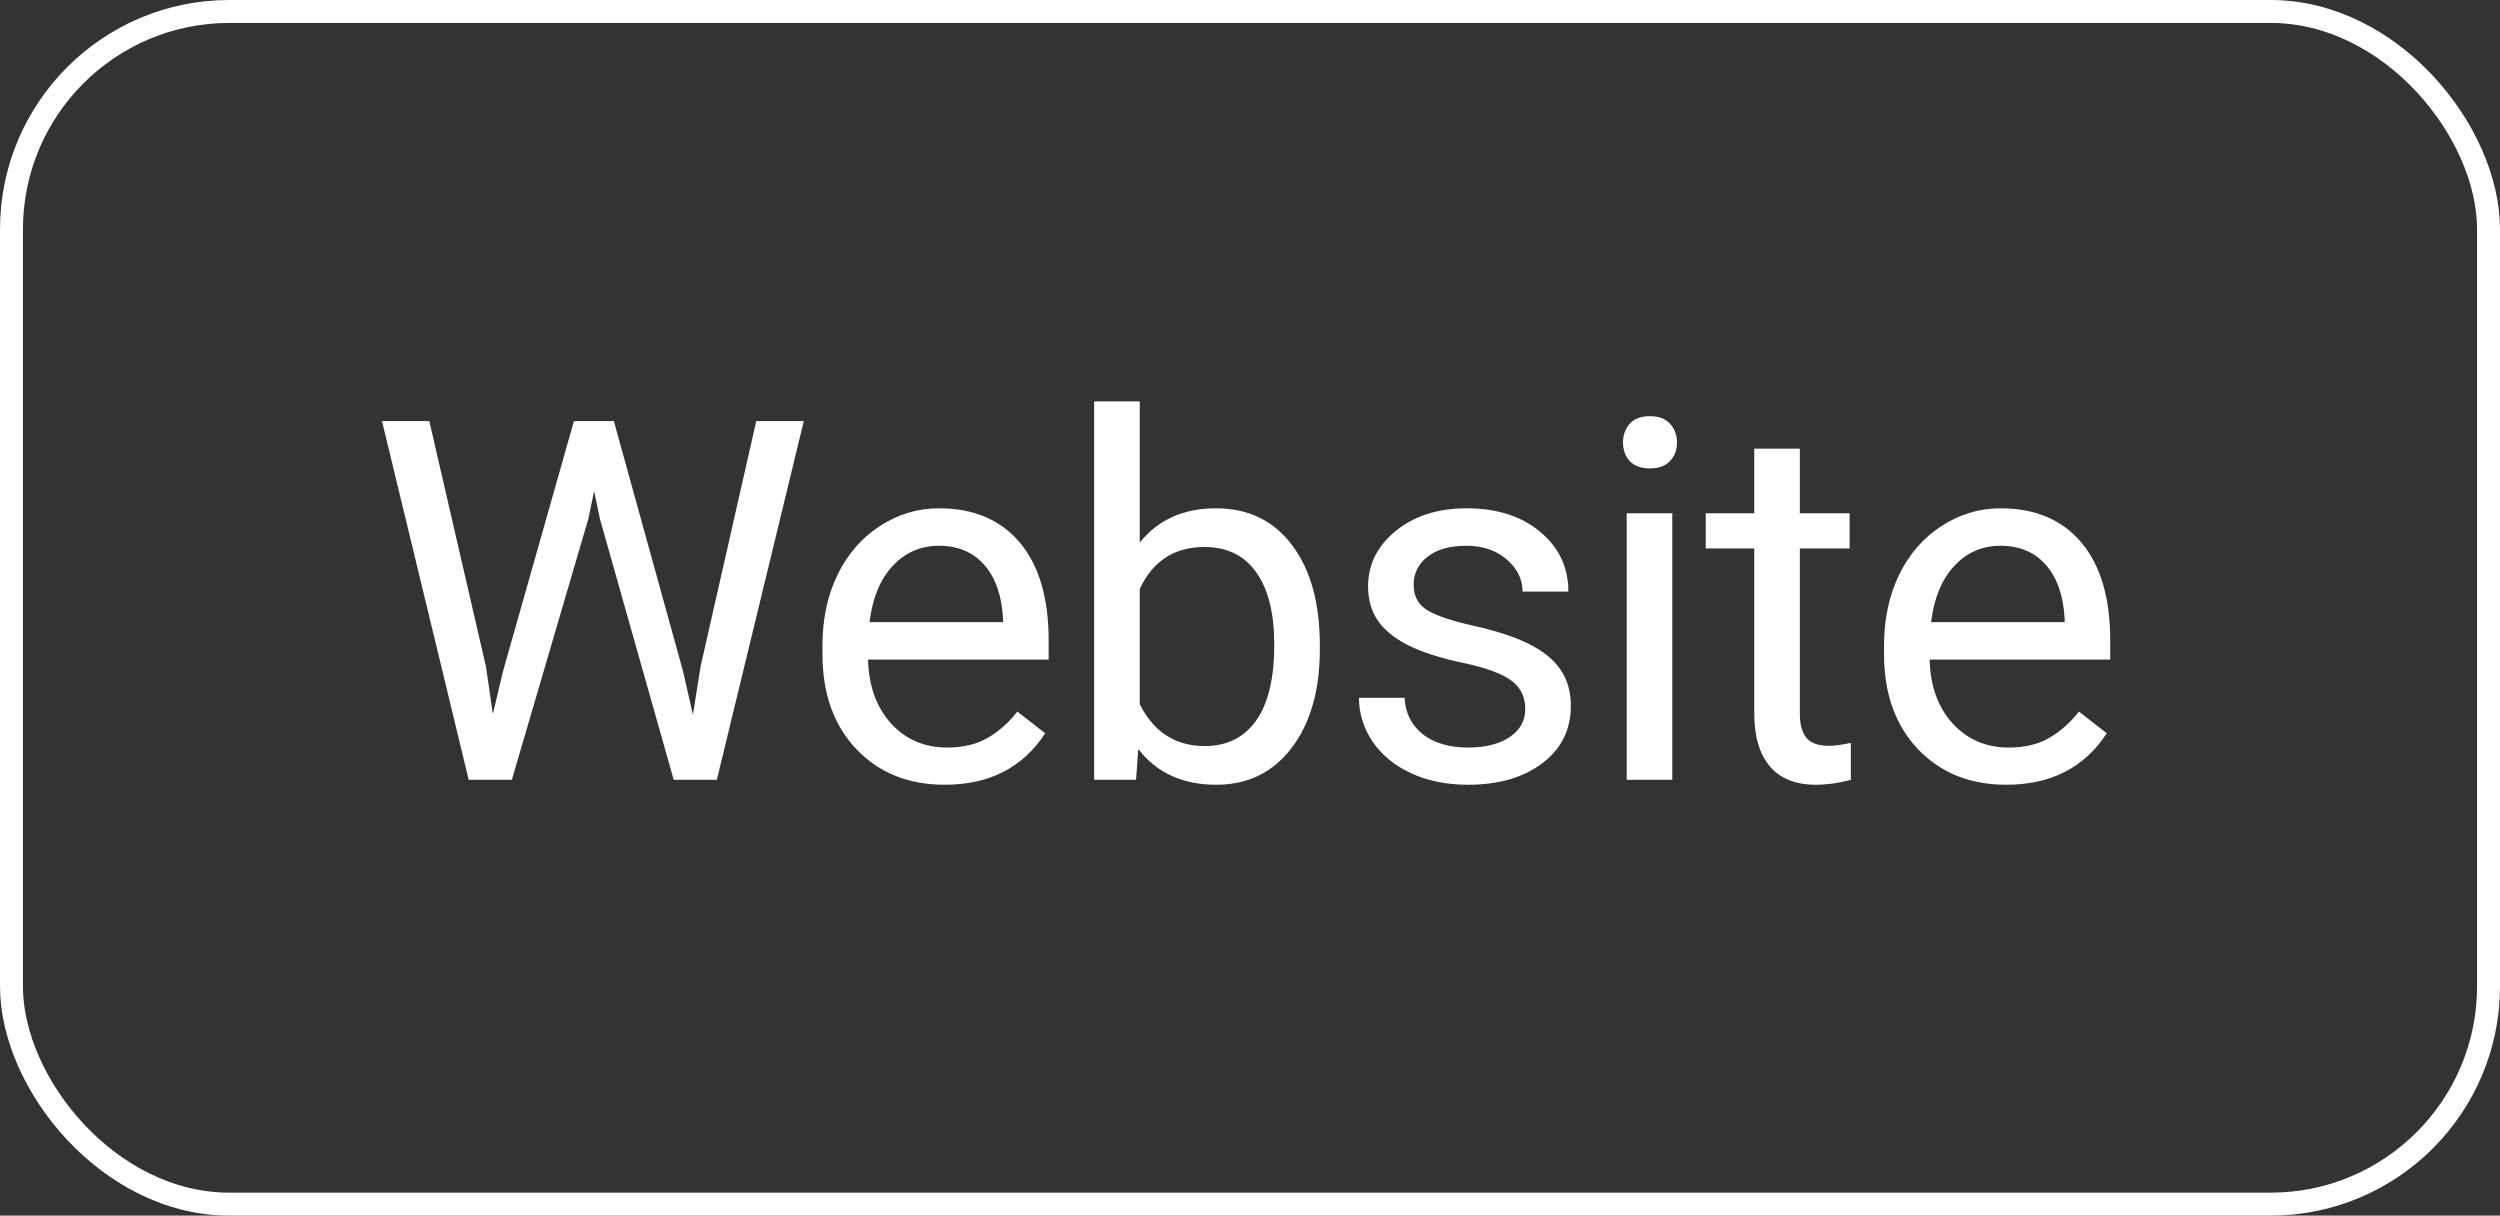 <?xml version="1.0" encoding="UTF-8"?> <svg xmlns="http://www.w3.org/2000/svg" width="109" height="53" viewBox="0 0 109 53" fill="none"><rect x="0" y="0" width="109" height="53" fill="#333333" stroke="none"/> <path d="M21.189 29.069L21.489 31.132L21.93 29.273L25.023 18.359H26.764L29.782 29.273L30.212 31.164L30.545 29.059L32.973 18.359H35.046L31.254 34H29.374L26.151 22.602L25.904 21.41L25.657 22.602L22.316 34H20.436L16.655 18.359H18.718L21.189 29.069ZM41.188 34.215C39.612 34.215 38.33 33.699 37.342 32.668C36.354 31.63 35.859 30.244 35.859 28.511V28.145C35.859 26.992 36.078 25.965 36.515 25.062C36.959 24.153 37.575 23.444 38.362 22.936C39.157 22.42 40.017 22.162 40.941 22.162C42.452 22.162 43.626 22.66 44.464 23.655C45.302 24.651 45.721 26.076 45.721 27.931V28.758H37.847C37.876 29.904 38.209 30.831 38.846 31.54C39.49 32.242 40.307 32.593 41.295 32.593C41.997 32.593 42.591 32.45 43.078 32.163C43.565 31.877 43.991 31.497 44.357 31.024L45.571 31.97C44.596 33.467 43.136 34.215 41.188 34.215ZM40.941 23.795C40.139 23.795 39.465 24.088 38.921 24.676C38.377 25.256 38.04 26.072 37.911 27.125H43.734V26.975C43.676 25.965 43.404 25.184 42.917 24.633C42.43 24.074 41.771 23.795 40.941 23.795ZM57.545 28.317C57.545 30.093 57.137 31.522 56.321 32.603C55.504 33.678 54.408 34.215 53.033 34.215C51.565 34.215 50.43 33.696 49.628 32.657L49.532 34H47.705V17.5H49.693V23.655C50.495 22.66 51.601 22.162 53.012 22.162C54.423 22.162 55.529 22.696 56.331 23.763C57.141 24.83 57.545 26.291 57.545 28.145V28.317ZM55.558 28.092C55.558 26.738 55.297 25.693 54.774 24.955C54.251 24.217 53.499 23.849 52.518 23.849C51.207 23.849 50.266 24.457 49.693 25.675V30.702C50.301 31.92 51.25 32.528 52.539 32.528C53.492 32.528 54.233 32.16 54.763 31.422C55.293 30.684 55.558 29.574 55.558 28.092ZM66.501 30.917C66.501 30.38 66.297 29.965 65.889 29.671C65.488 29.37 64.783 29.112 63.773 28.898C62.77 28.683 61.972 28.425 61.377 28.124C60.79 27.823 60.353 27.465 60.067 27.05C59.788 26.634 59.648 26.14 59.648 25.567C59.648 24.615 60.049 23.809 60.851 23.15C61.66 22.491 62.692 22.162 63.945 22.162C65.263 22.162 66.33 22.502 67.146 23.183C67.969 23.863 68.381 24.733 68.381 25.793H66.383C66.383 25.249 66.15 24.78 65.685 24.386C65.227 23.992 64.647 23.795 63.945 23.795C63.221 23.795 62.656 23.953 62.248 24.268C61.839 24.583 61.635 24.994 61.635 25.503C61.635 25.983 61.825 26.344 62.205 26.588C62.584 26.831 63.268 27.064 64.256 27.286C65.252 27.508 66.057 27.773 66.673 28.081C67.289 28.389 67.744 28.761 68.038 29.198C68.338 29.628 68.489 30.154 68.489 30.777C68.489 31.816 68.073 32.65 67.243 33.28C66.412 33.903 65.334 34.215 64.009 34.215C63.078 34.215 62.255 34.05 61.539 33.721C60.822 33.391 60.26 32.933 59.852 32.346C59.451 31.751 59.251 31.11 59.251 30.423H61.238C61.274 31.089 61.539 31.619 62.033 32.013C62.534 32.399 63.193 32.593 64.009 32.593C64.761 32.593 65.363 32.442 65.814 32.142C66.272 31.834 66.501 31.425 66.501 30.917ZM72.912 34H70.924V22.377H72.912V34ZM70.763 19.294C70.763 18.972 70.86 18.7 71.053 18.477C71.254 18.256 71.547 18.145 71.934 18.145C72.321 18.145 72.615 18.256 72.815 18.477C73.016 18.7 73.116 18.972 73.116 19.294C73.116 19.616 73.016 19.885 72.815 20.1C72.615 20.314 72.321 20.422 71.934 20.422C71.547 20.422 71.254 20.314 71.053 20.1C70.86 19.885 70.763 19.616 70.763 19.294ZM78.473 19.562V22.377H80.643V23.913H78.473V31.121C78.473 31.587 78.57 31.938 78.763 32.174C78.957 32.403 79.286 32.518 79.752 32.518C79.981 32.518 80.296 32.475 80.697 32.389V34C80.174 34.143 79.666 34.215 79.172 34.215C78.284 34.215 77.614 33.946 77.163 33.409C76.712 32.872 76.486 32.109 76.486 31.121V23.913H74.37V22.377H76.486V19.562H78.473ZM87.473 34.215C85.897 34.215 84.615 33.699 83.627 32.668C82.639 31.63 82.144 30.244 82.144 28.511V28.145C82.144 26.992 82.363 25.965 82.8 25.062C83.244 24.153 83.86 23.444 84.647 22.936C85.442 22.42 86.302 22.162 87.226 22.162C88.737 22.162 89.911 22.66 90.749 23.655C91.587 24.651 92.006 26.076 92.006 27.931V28.758H84.132C84.16 29.904 84.493 30.831 85.131 31.54C85.775 32.242 86.592 32.593 87.58 32.593C88.282 32.593 88.876 32.45 89.363 32.163C89.85 31.877 90.276 31.497 90.642 31.024L91.855 31.97C90.882 33.467 89.421 34.215 87.473 34.215ZM87.226 23.795C86.424 23.795 85.75 24.088 85.206 24.676C84.662 25.256 84.325 26.072 84.196 27.125H90.019V26.975C89.961 25.965 89.689 25.184 89.202 24.633C88.715 24.074 88.056 23.795 87.226 23.795Z" fill="white"></path> <rect x="0.5" y="0.5" width="108" height="52" rx="9.5" stroke="white"></rect> </svg> 